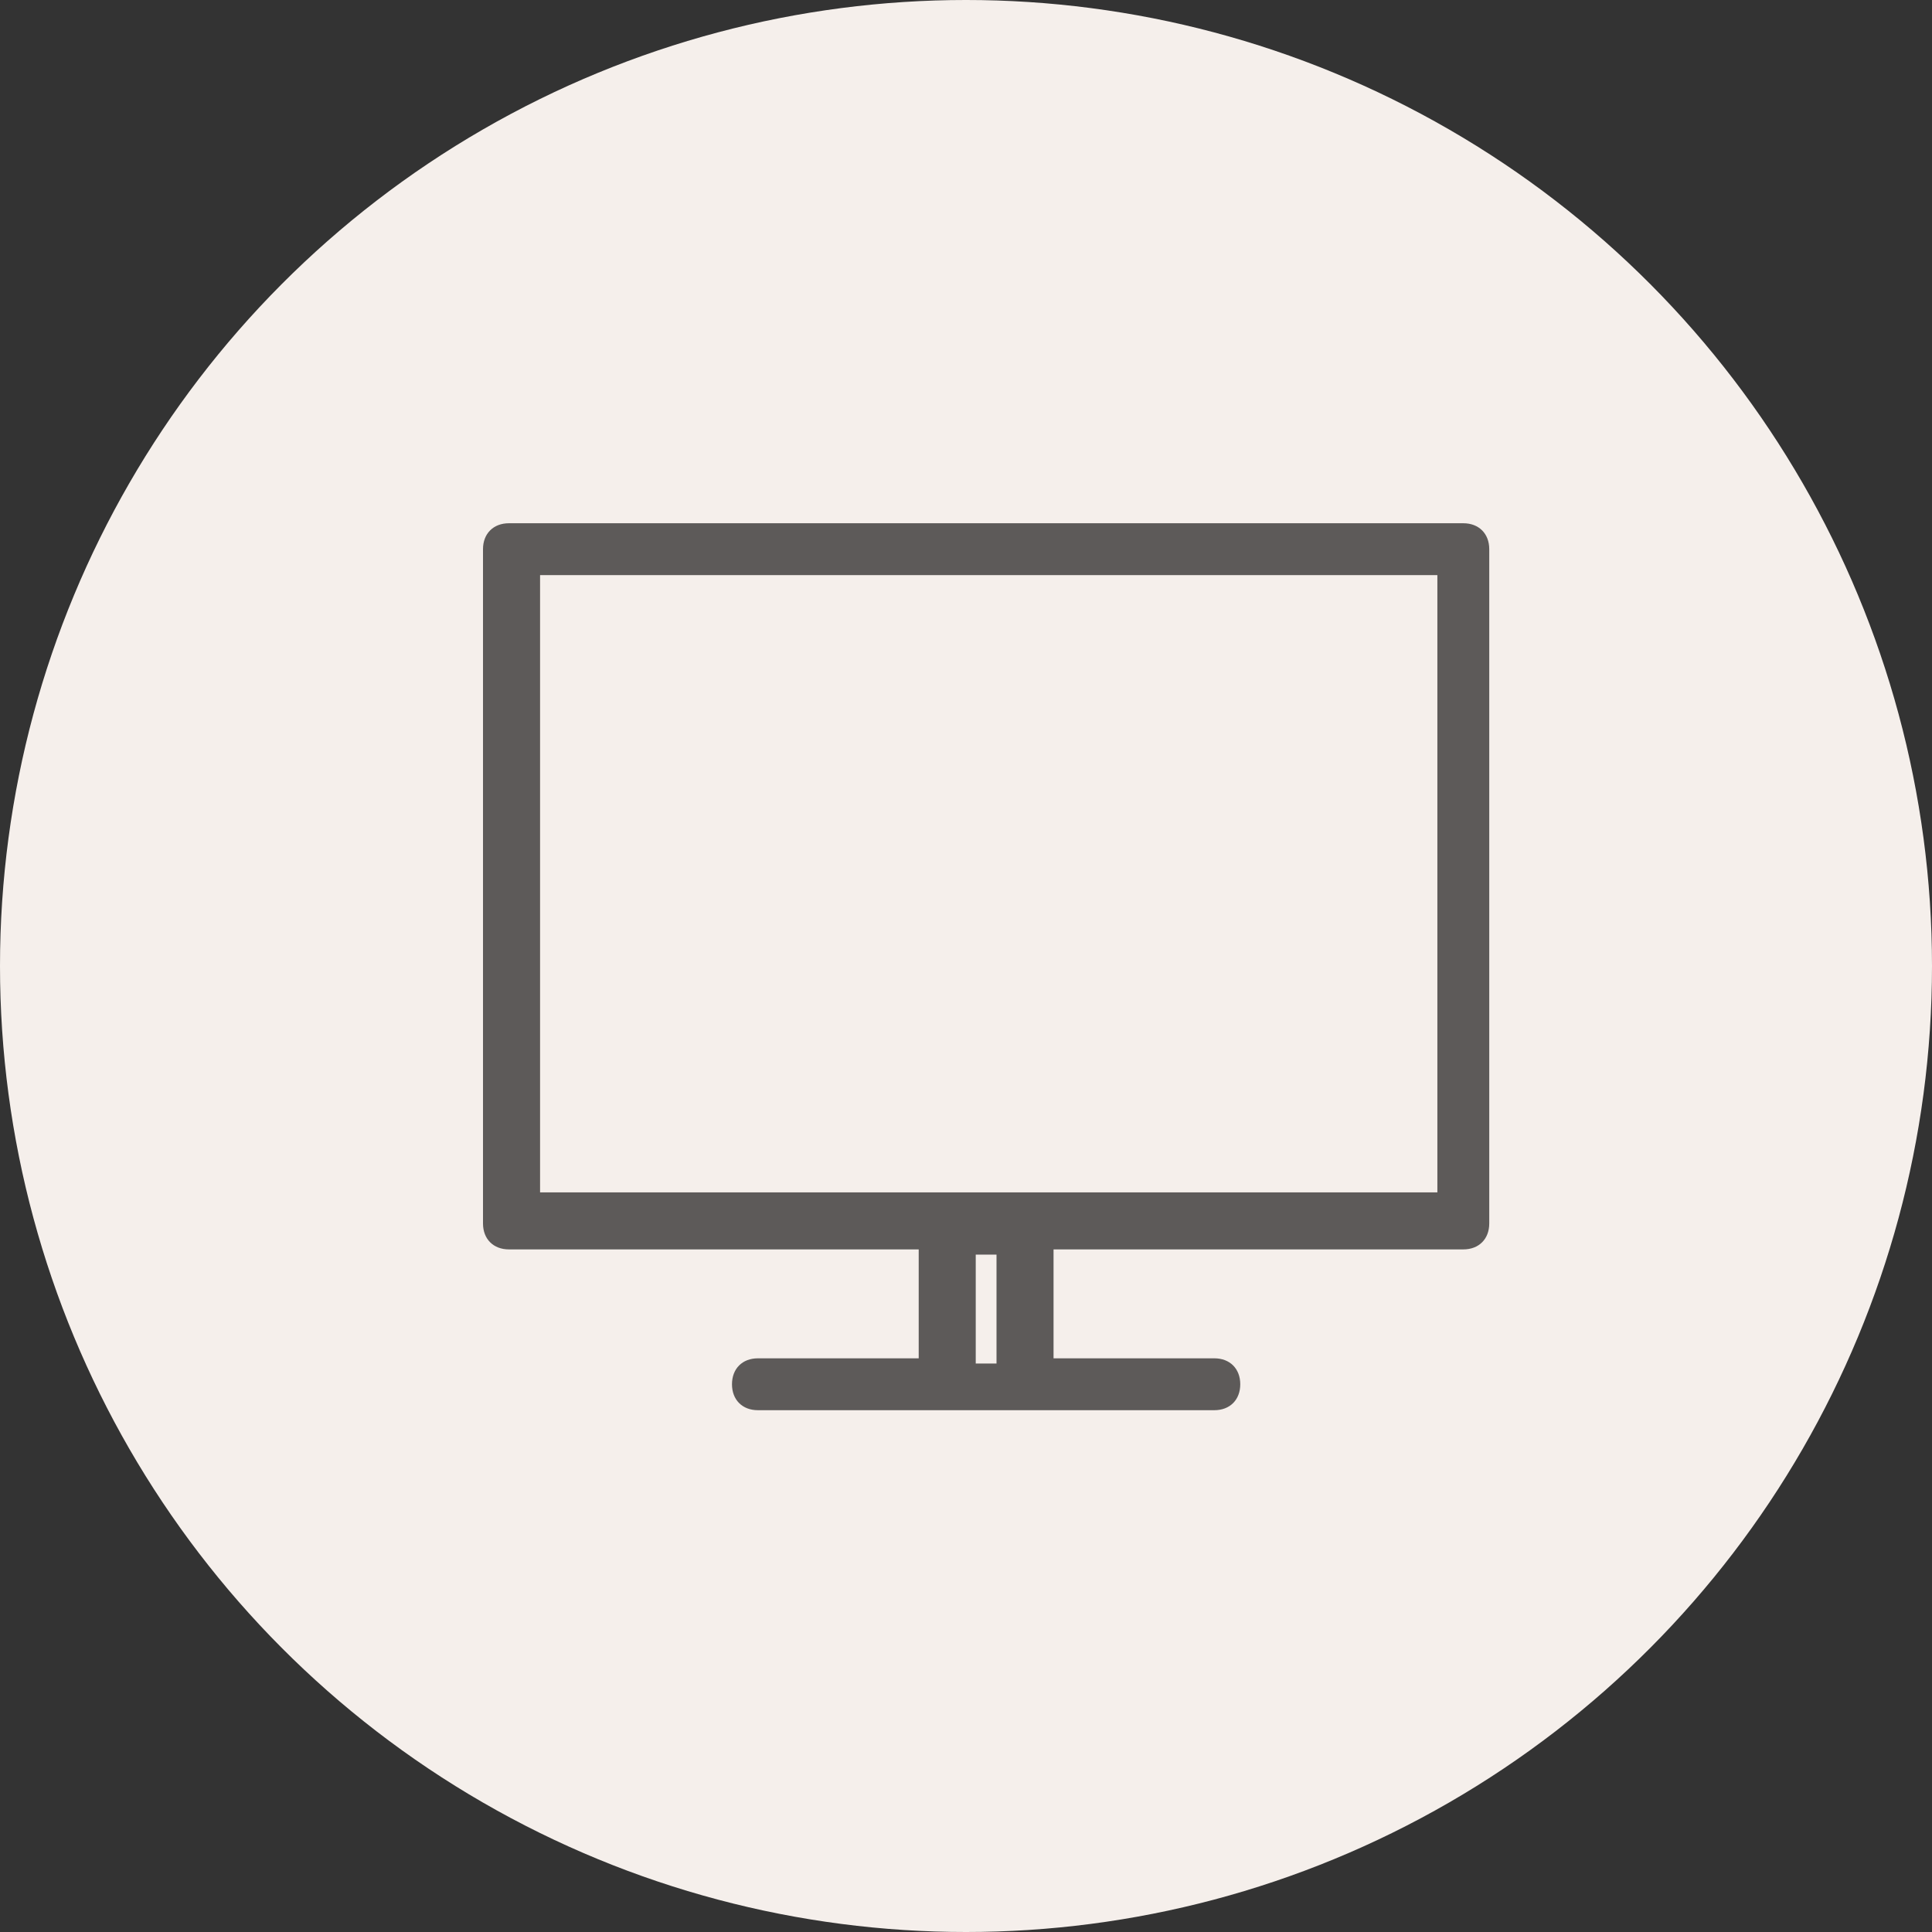 <?xml version="1.0" encoding="UTF-8"?>
<svg xmlns="http://www.w3.org/2000/svg" width="48" height="48" viewBox="0 0 48 48" fill="none">
  <rect x="0" y="0" width="48" height="48" fill="#333333" stroke="none"/>
  <circle cx="24" cy="24" r="24" fill="#F5EFEB"></circle>
  <path d="M36.356 31.041H26.175V33.747H30.17C30.557 33.747 30.814 34.005 30.814 34.392C30.814 34.778 30.557 35.036 30.17 35.036H18.83C18.443 35.036 18.186 34.778 18.186 34.392C18.186 34.005 18.443 33.747 18.83 33.747H22.825V31.041H12.644C12.258 31.041 12 30.784 12 30.397V13.644C12 13.258 12.258 13 12.644 13H36.356C36.742 13 37 13.258 37 13.644V30.397C37 30.784 36.742 31.041 36.356 31.041ZM24.242 33.876H24.758V31.17H24.242V33.876ZM35.583 14.289H13.418V29.624H35.711V14.289H35.583Z" fill="#5D5A59"></path>
</svg>
